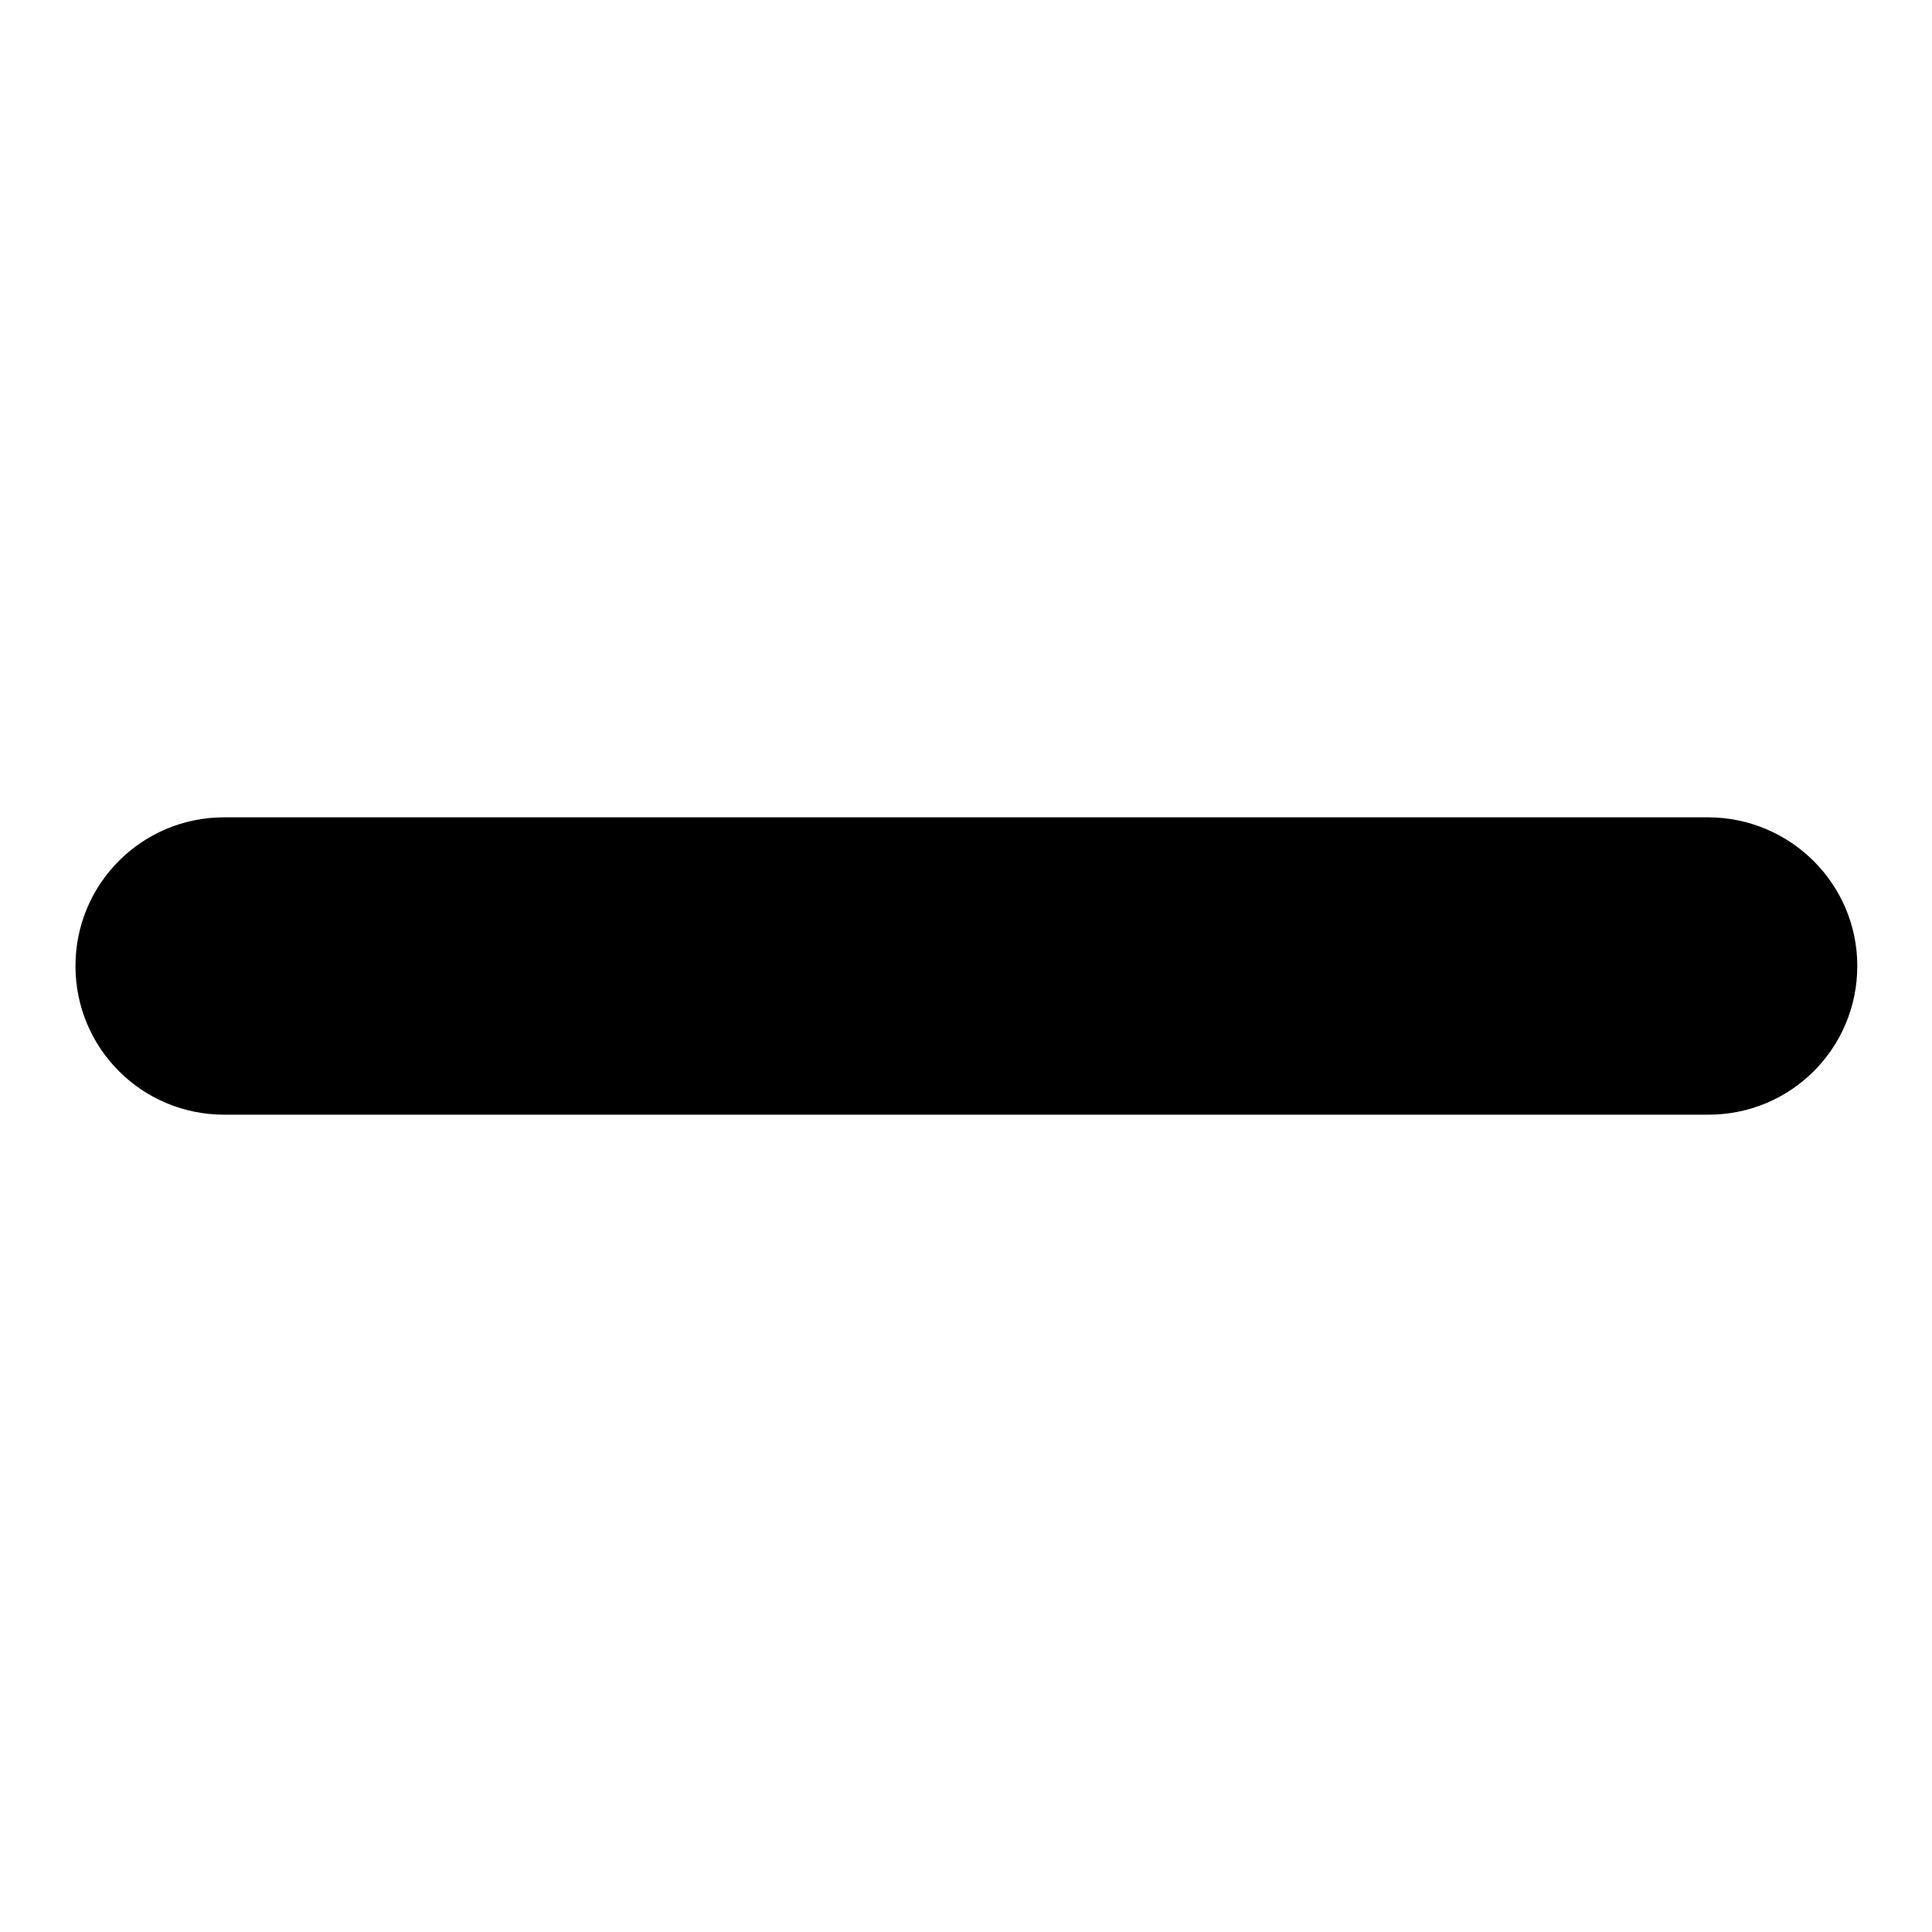 <?xml version="1.0" encoding="utf-8"?>
<!-- Svg Vector Icons : http://www.onlinewebfonts.com/icon -->
<!DOCTYPE svg PUBLIC "-//W3C//DTD SVG 1.1//EN" "http://www.w3.org/Graphics/SVG/1.1/DTD/svg11.dtd">
<svg version="1.1" xmlns="http://www.w3.org/2000/svg" xmlns:xlink="http://www.w3.org/1999/xlink" x="0px" y="0px" viewBox="0 0 256 256" enable-background="new 0 0 256 256" xml:space="preserve">
<g><g><path fill="#000000" d="M226.3,108.3H29.7c-10.9,0-19.7,8.8-19.7,19.7s8.8,19.7,19.7,19.7h196.7c10.9,0,19.7-8.8,19.7-19.7S237.2,108.3,226.3,108.3z"/></g></g>
</svg>